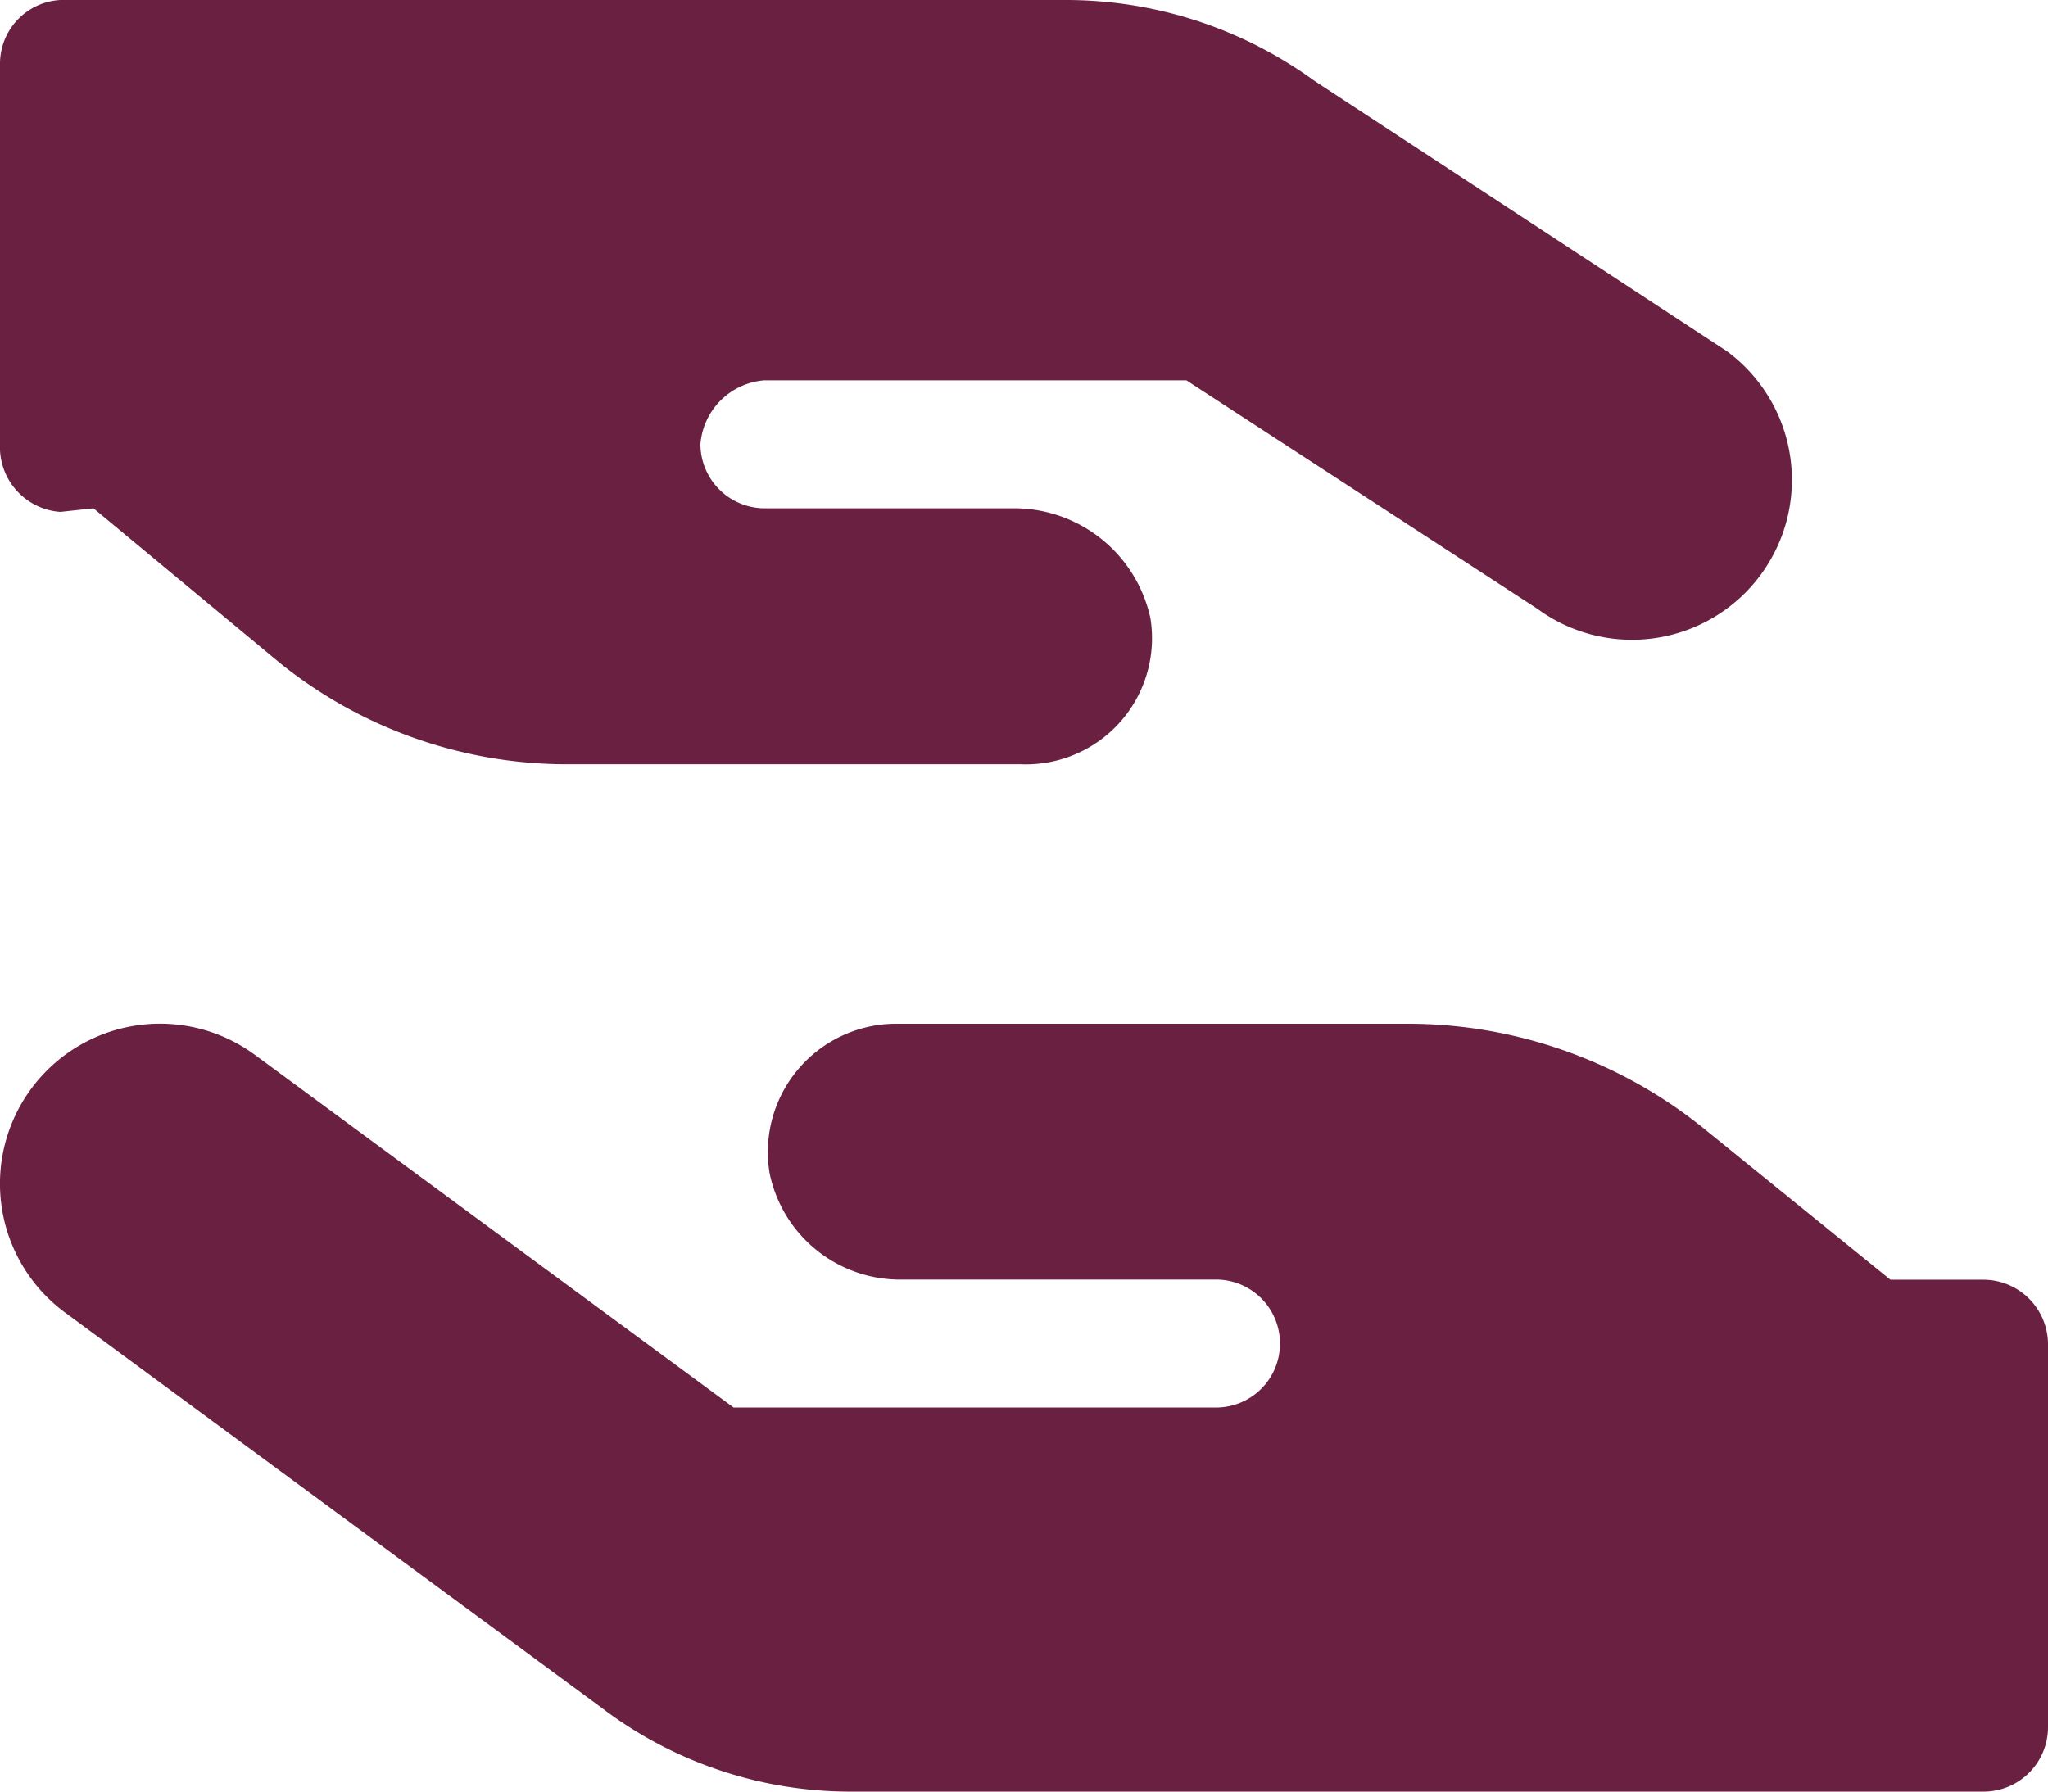 <?xml version="1.0" encoding="utf-8"?>
<svg xmlns="http://www.w3.org/2000/svg" width="68.517" height="59.953" viewBox="0 0 68.517 59.953">
  <path id="hand-holding-hand-solid" d="M43.988,34.714,57.771,43.75a5.35,5.35,0,1,1-6.343,8.618L39.692,44.727H25.574a2.325,2.325,0,0,0-2.141,2.141,2.154,2.154,0,0,0,2.141,2.141h8.444a4.665,4.665,0,0,1,4.47,3.68,4.221,4.221,0,0,1-4.349,4.885H19.15a15.318,15.318,0,0,1-9.8-3.4L3.127,49.009l-1.107.12A2.172,2.172,0,0,1,0,46.868V34.14A2.135,2.135,0,0,1,2.021,32H35.61a14.123,14.123,0,0,1,8.377,2.714ZM20.247,89.236,2.177,75.921A5.353,5.353,0,0,1,8.53,67.3l16.013,11.8H40.682a2.141,2.141,0,1,0,0-4.282H30.217a4.459,4.459,0,0,1-4.47-3.56,4.294,4.294,0,0,1,4.229-5H47.106a15.75,15.75,0,0,1,9.916,3.52l6.223,5.045h3.131a2.165,2.165,0,0,1,2.141,2.141V89.812a2.156,2.156,0,0,1-2.141,2.141H28.5a13.758,13.758,0,0,1-8.257-2.717Z" transform="translate(0 -32)" fill="#6a2141"/>
</svg>
